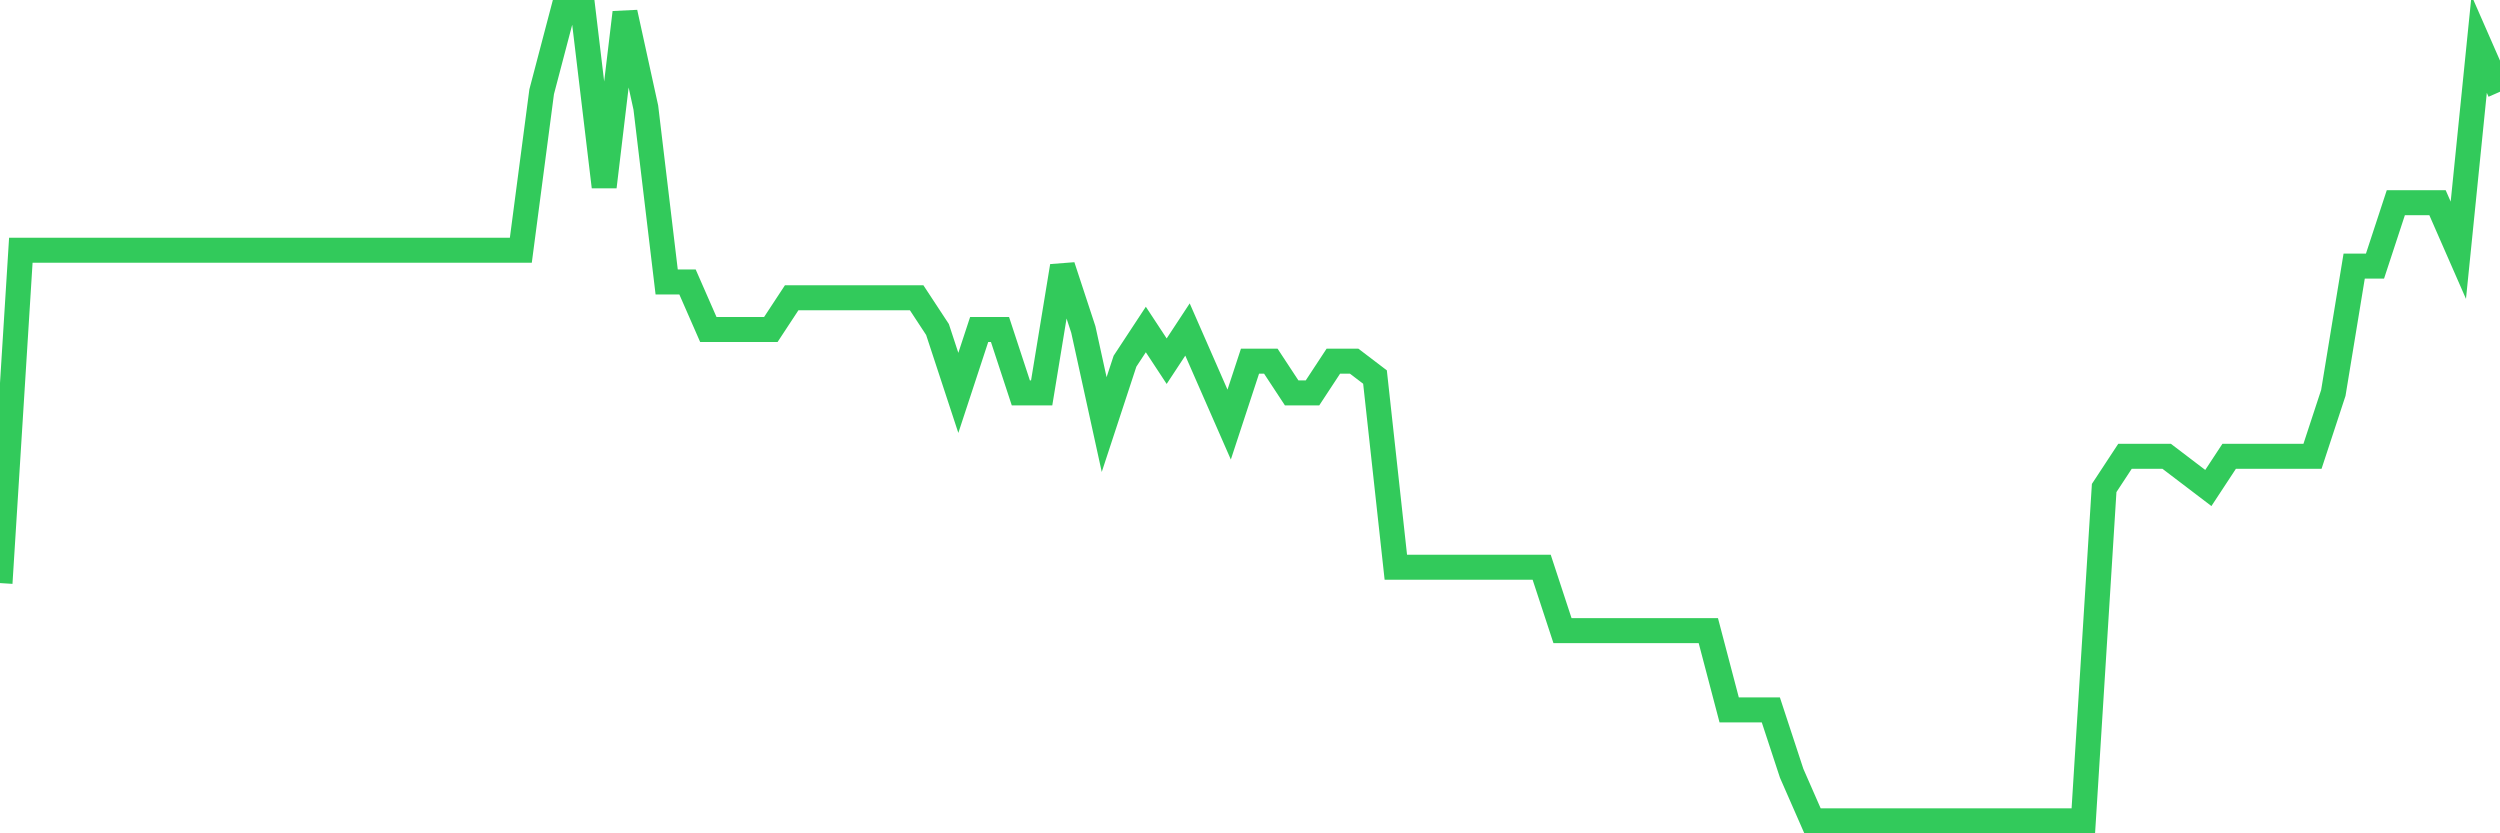 <svg
  xmlns="http://www.w3.org/2000/svg"
  xmlns:xlink="http://www.w3.org/1999/xlink"
  width="120"
  height="40"
  viewBox="0 0 120 40"
  preserveAspectRatio="none"
>
  <polyline
    points="0,27.988 1,12.012 2,12.012 3,12.012 4,12.012 5,12.012 6,12.012 7,12.012 8,12.012 9,12.012 10,12.012 11,12.012 12,12.012 13,12.012 14,12.012 15,12.012 16,12.012 17,12.012 18,12.012 19,12.012 20,12.012 21,12.012 22,12.012 23,12.012 24,12.012 25,12.012 26,4.404 27,0.6 28,0.6 29,8.969 30,0.6 31,5.165 32,13.533 33,13.533 34,15.816 35,15.816 36,15.816 37,15.816 38,14.294 39,14.294 40,14.294 41,14.294 42,14.294 43,14.294 44,14.294 45,15.816 46,18.859 47,15.816 48,15.816 49,18.859 50,18.859 51,12.773 52,15.816 53,20.38 54,17.337 55,15.816 56,17.337 57,15.816 58,18.098 59,20.38 60,17.337 61,17.337 62,18.859 63,18.859 64,17.337 65,17.337 66,18.098 67,27.227 68,27.227 69,27.227 70,27.227 71,27.227 72,27.227 73,27.227 74,27.227 75,30.271 76,30.271 77,30.271 78,30.271 79,30.271 80,30.271 81,30.271 82,30.271 83,34.075 84,34.075 85,34.075 86,37.118 87,39.4 88,39.4 89,39.4 90,39.4 91,39.4 92,39.4 93,39.4 94,39.4 95,39.4 96,39.4 97,39.4 98,39.4 99,39.4 100,39.4 101,23.424 102,21.902 103,21.902 104,21.902 105,22.663 106,23.424 107,21.902 108,21.902 109,21.902 110,21.902 111,21.902 112,18.859 113,12.773 114,12.773 115,9.729 116,9.729 117,9.729 118,12.012 119,2.122 120,4.404"
    fill="none"
    stroke="#32ca5b"
    stroke-width="1.2"
  >
  </polyline>
</svg>